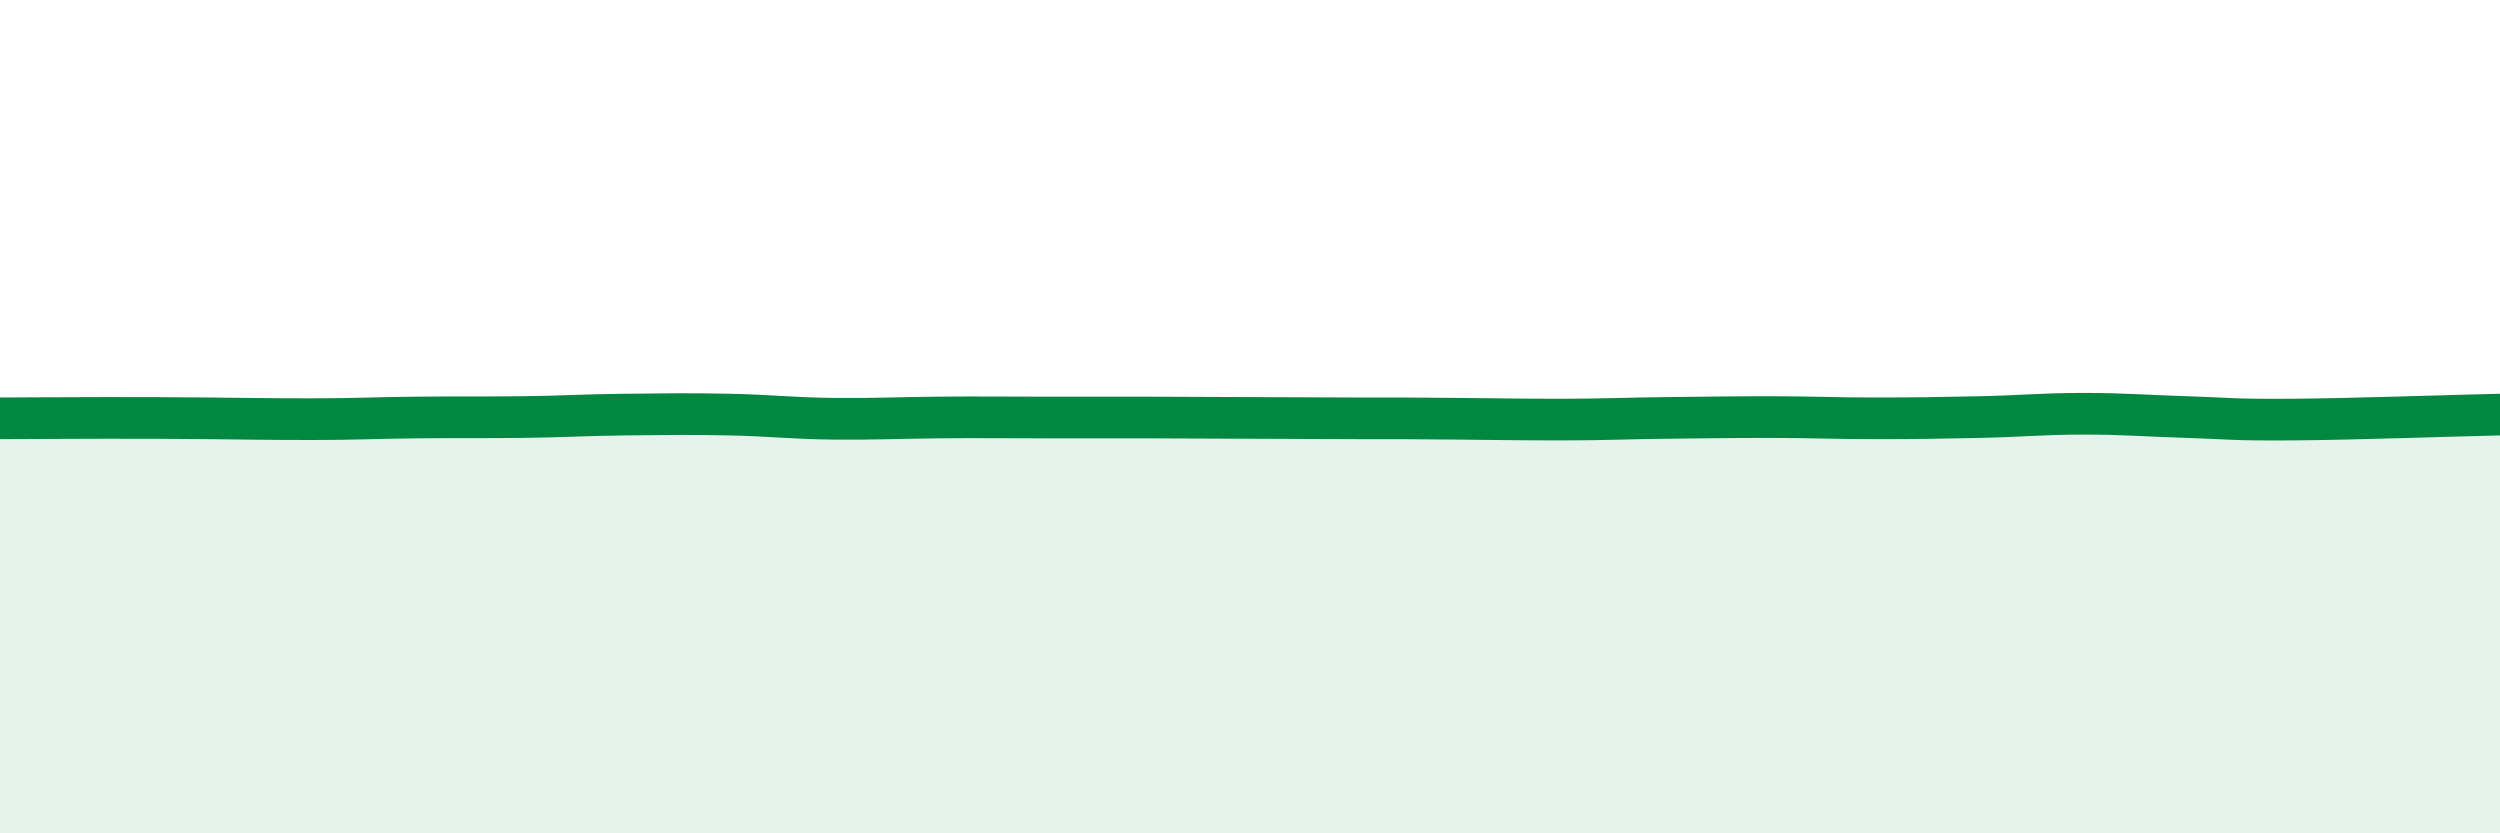 
    <svg width="60" height="20" viewBox="0 0 60 20" xmlns="http://www.w3.org/2000/svg">
      <path
        d="M 0,10.04 C 0.5,10.04 1.5,10.03 2.5,10.03 C 3.5,10.03 4,10.03 5,10.04 C 6,10.05 6.5,10.06 7.5,10.06 C 8.5,10.06 9,10.03 10,10.02 C 11,10.01 11.5,10.02 12.5,10.01 C 13.5,10 14,9.96 15,9.95 C 16,9.94 16.5,9.93 17.5,9.95 C 18.5,9.97 19,10.04 20,10.05 C 21,10.06 21.5,10.03 22.5,10.02 C 23.5,10.01 24,10.02 25,10.02 C 26,10.02 26.5,10.02 27.5,10.02 C 28.5,10.02 29,10.03 30,10.03 C 31,10.03 31.5,10.04 32.5,10.04 C 33.5,10.04 34,10.04 35,10.05 C 36,10.06 36.5,10.07 37.5,10.07 C 38.5,10.07 39,10.04 40,10.03 C 41,10.02 41.5,10.01 42.5,10.01 C 43.5,10.01 44,10.04 45,10.04 C 46,10.04 46.5,10.03 47.5,10.01 C 48.5,9.99 49,9.93 50,9.93 C 51,9.93 51.5,9.98 52.5,10.01 C 53.5,10.04 53.5,10.08 55,10.07 C 56.5,10.06 59,9.97 60,9.95L60 20L0 20Z"
        fill="#008740"
        opacity="0.1"
        stroke-linecap="round"
        stroke-linejoin="round"
      />
      <path
        d="M 0,10.04 C 0.5,10.04 1.5,10.03 2.5,10.03 C 3.5,10.03 4,10.03 5,10.04 C 6,10.05 6.5,10.06 7.5,10.06 C 8.5,10.06 9,10.03 10,10.02 C 11,10.01 11.5,10.02 12.5,10.01 C 13.5,10 14,9.96 15,9.95 C 16,9.94 16.5,9.93 17.5,9.95 C 18.5,9.97 19,10.04 20,10.05 C 21,10.06 21.5,10.03 22.5,10.02 C 23.5,10.01 24,10.02 25,10.02 C 26,10.02 26.5,10.02 27.5,10.02 C 28.5,10.02 29,10.03 30,10.03 C 31,10.03 31.5,10.04 32.5,10.04 C 33.5,10.04 34,10.04 35,10.05 C 36,10.06 36.5,10.07 37.5,10.07 C 38.5,10.07 39,10.04 40,10.03 C 41,10.02 41.5,10.01 42.5,10.01 C 43.5,10.01 44,10.04 45,10.04 C 46,10.04 46.5,10.03 47.5,10.01 C 48.5,9.99 49,9.93 50,9.93 C 51,9.93 51.5,9.98 52.5,10.01 C 53.5,10.04 53.5,10.08 55,10.07 C 56.5,10.06 59,9.97 60,9.95"
        stroke="#008740"
        stroke-width="1"
        fill="none"
        stroke-linecap="round"
        stroke-linejoin="round"
      />
    </svg>
  